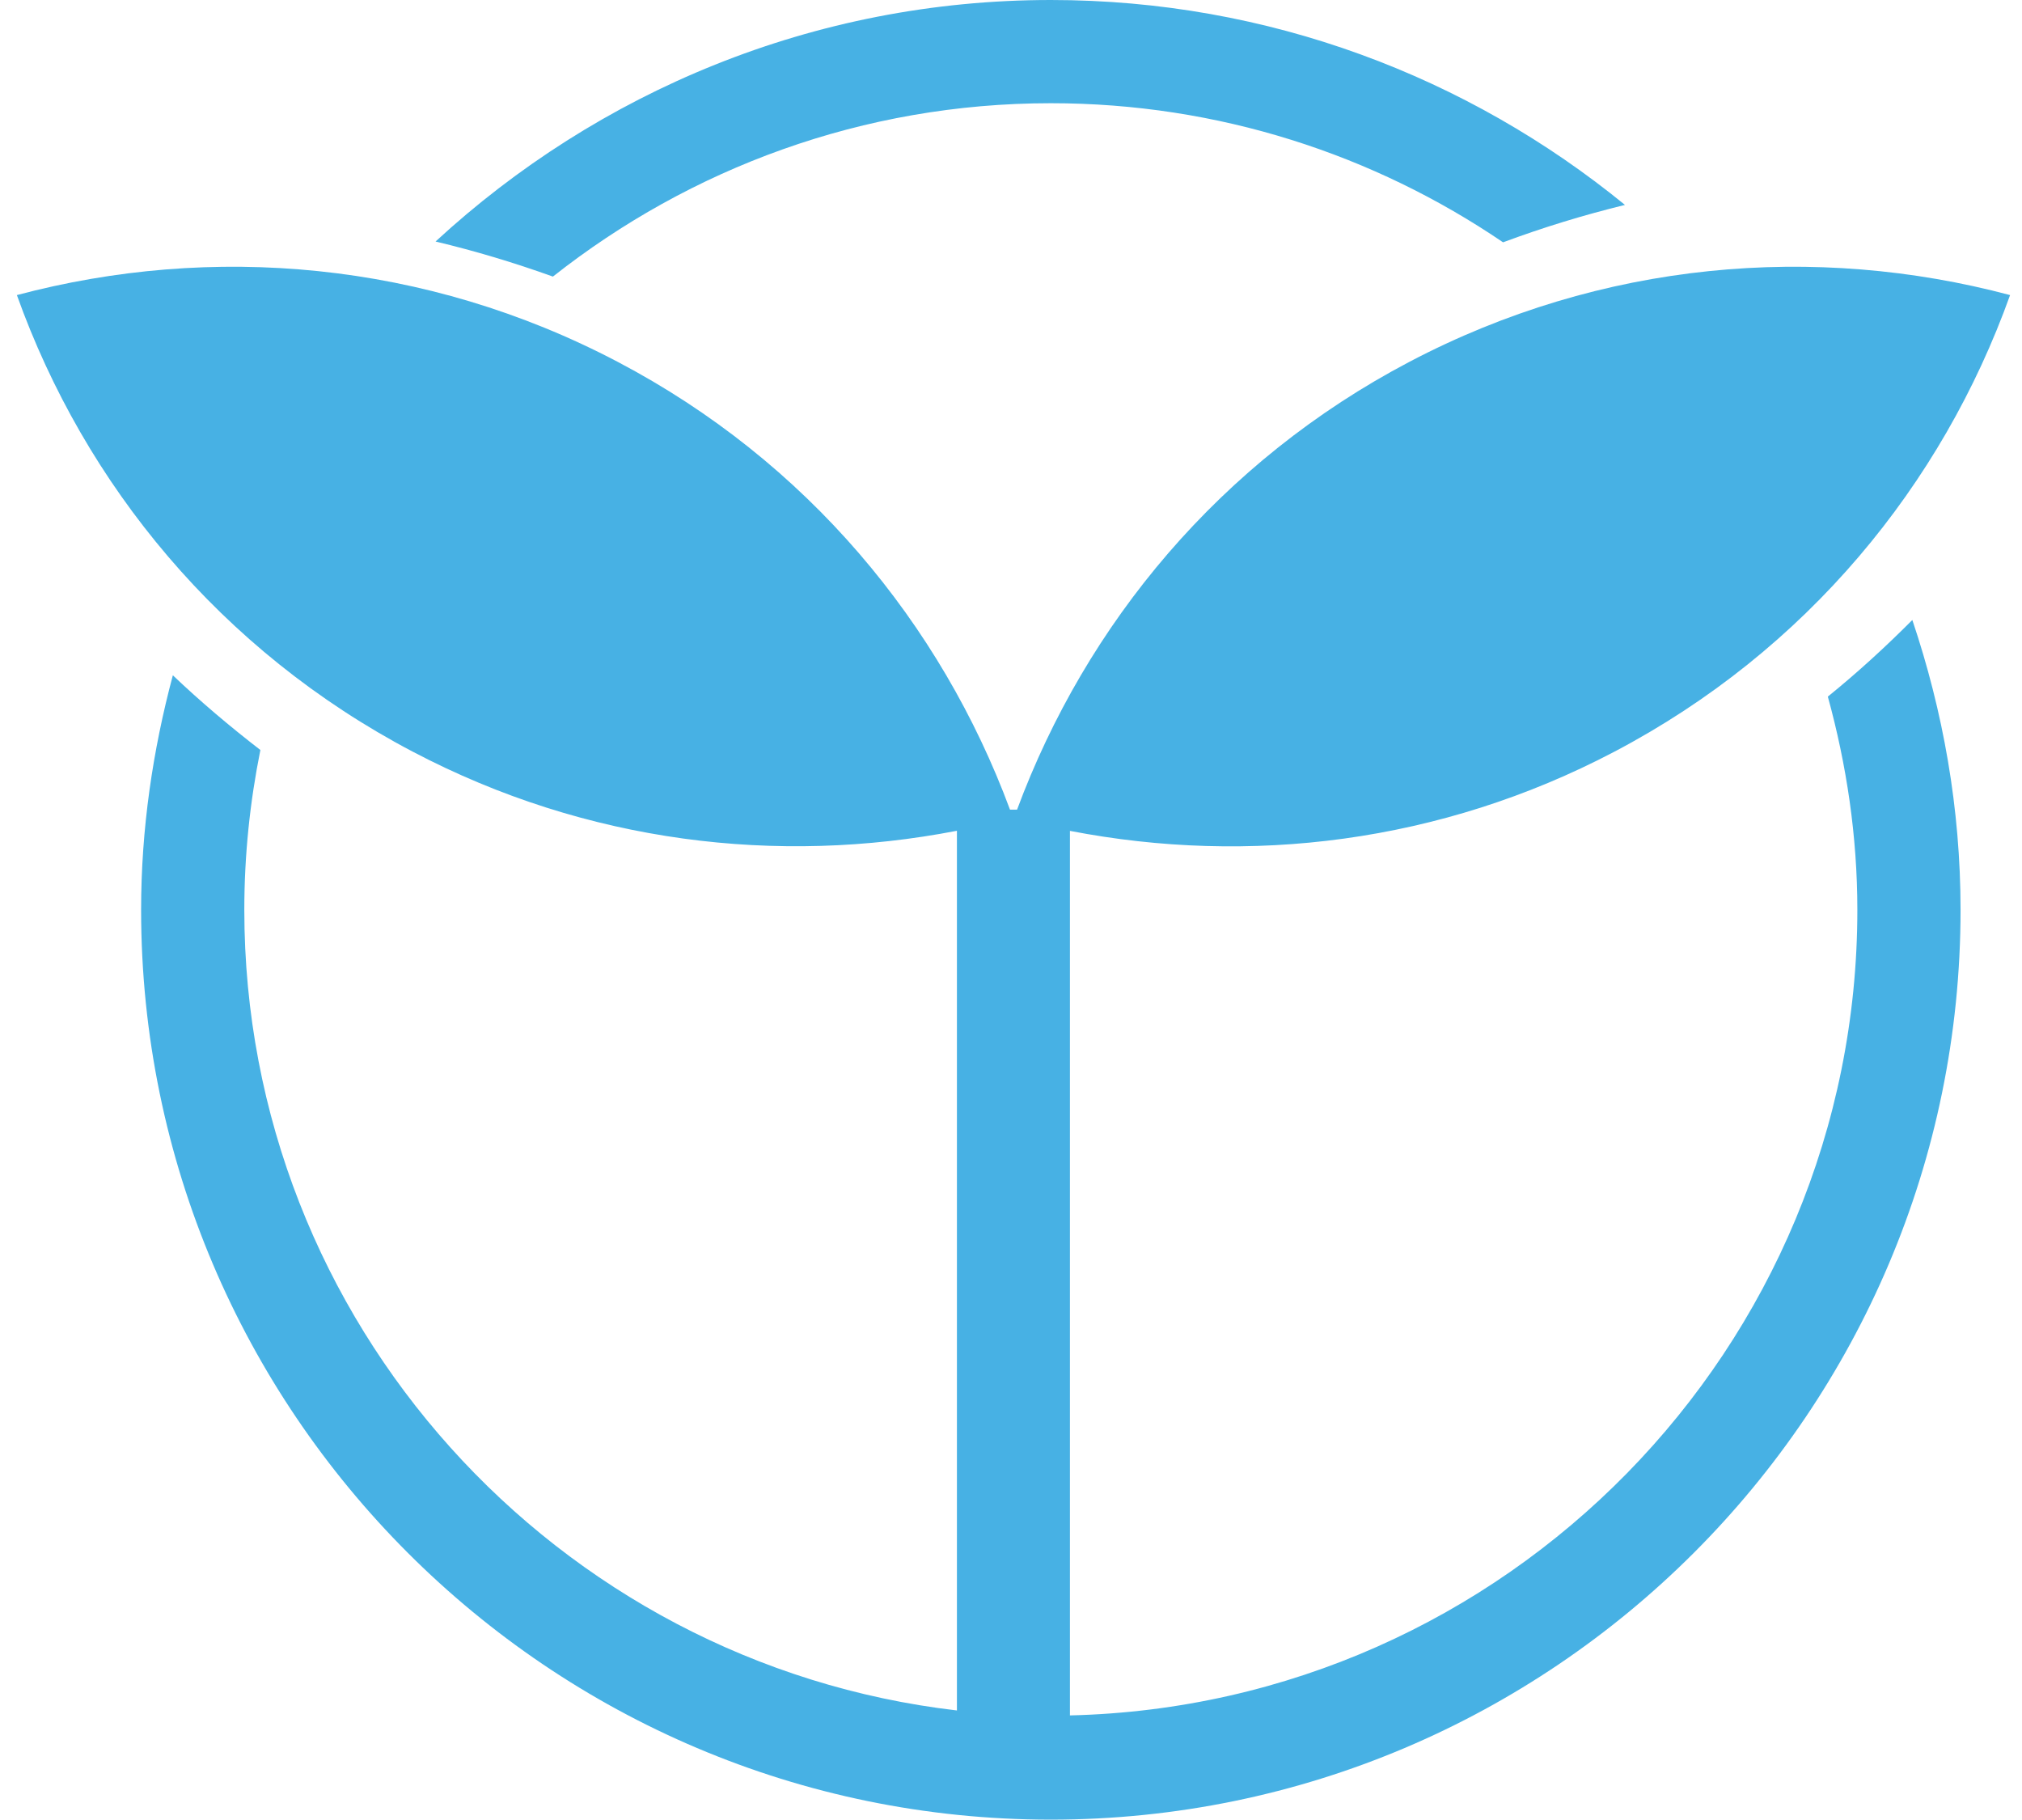 <?xml version="1.0" standalone="no"?><!DOCTYPE svg PUBLIC "-//W3C//DTD SVG 1.1//EN" "http://www.w3.org/Graphics/SVG/1.1/DTD/svg11.dtd"><svg t="1743050243645" class="icon" viewBox="0 0 1138 1024" version="1.1" xmlns="http://www.w3.org/2000/svg" p-id="21962" xmlns:xlink="http://www.w3.org/1999/xlink" width="222.266" height="200"><path d="M591.417 58.084c94.265 0 181.874 28.9 254.521 78.279 22.642-8.42 45.568-15.417 68.608-21.049C826.368 43.292 713.899 0 591.417 0 457.842 0 336.384 51.826 245.134 135.908c22.187 5.291 44.203 11.89 66.048 19.74C388.437 94.72 485.604 58.084 591.417 58.084M1028.722 392.021C1039.246 430.308 1045.333 470.414 1045.333 512c0 246.67-197.86 447.545-443.164 453.348l0-497.778c100.75 19.513 208.384 6.94 306.29-44.487 108.316-56.889 184.604-150.3 222.834-257.024-109.568-29.127-229.774-19.342-338.034 37.547-106.553 55.979-181.988 147.399-220.843 252.018l-3.982 0c-38.798-104.619-114.233-196.039-220.843-252.018-108.26-56.889-228.523-66.674-338.091-37.547C47.673 272.725 124.018 366.137 232.334 423.026 330.24 474.453 437.874 487.026 538.567 467.513l0 495.047c-225.451-26.283-401.067-218.169-401.067-450.56 0-30.777 3.186-60.871 9.045-89.941C129.308 408.747 112.811 394.809 97.28 380.018 86.016 422.172 79.417 466.318 79.417 512c0 282.34 229.66 512 512 512 282.34 0 512-229.66 512-512 0-57.06-9.842-111.787-27.136-163.1C1061.262 363.975 1045.504 378.425 1028.722 392.021" fill="#47b1e4" p-id="21963"></path></svg>